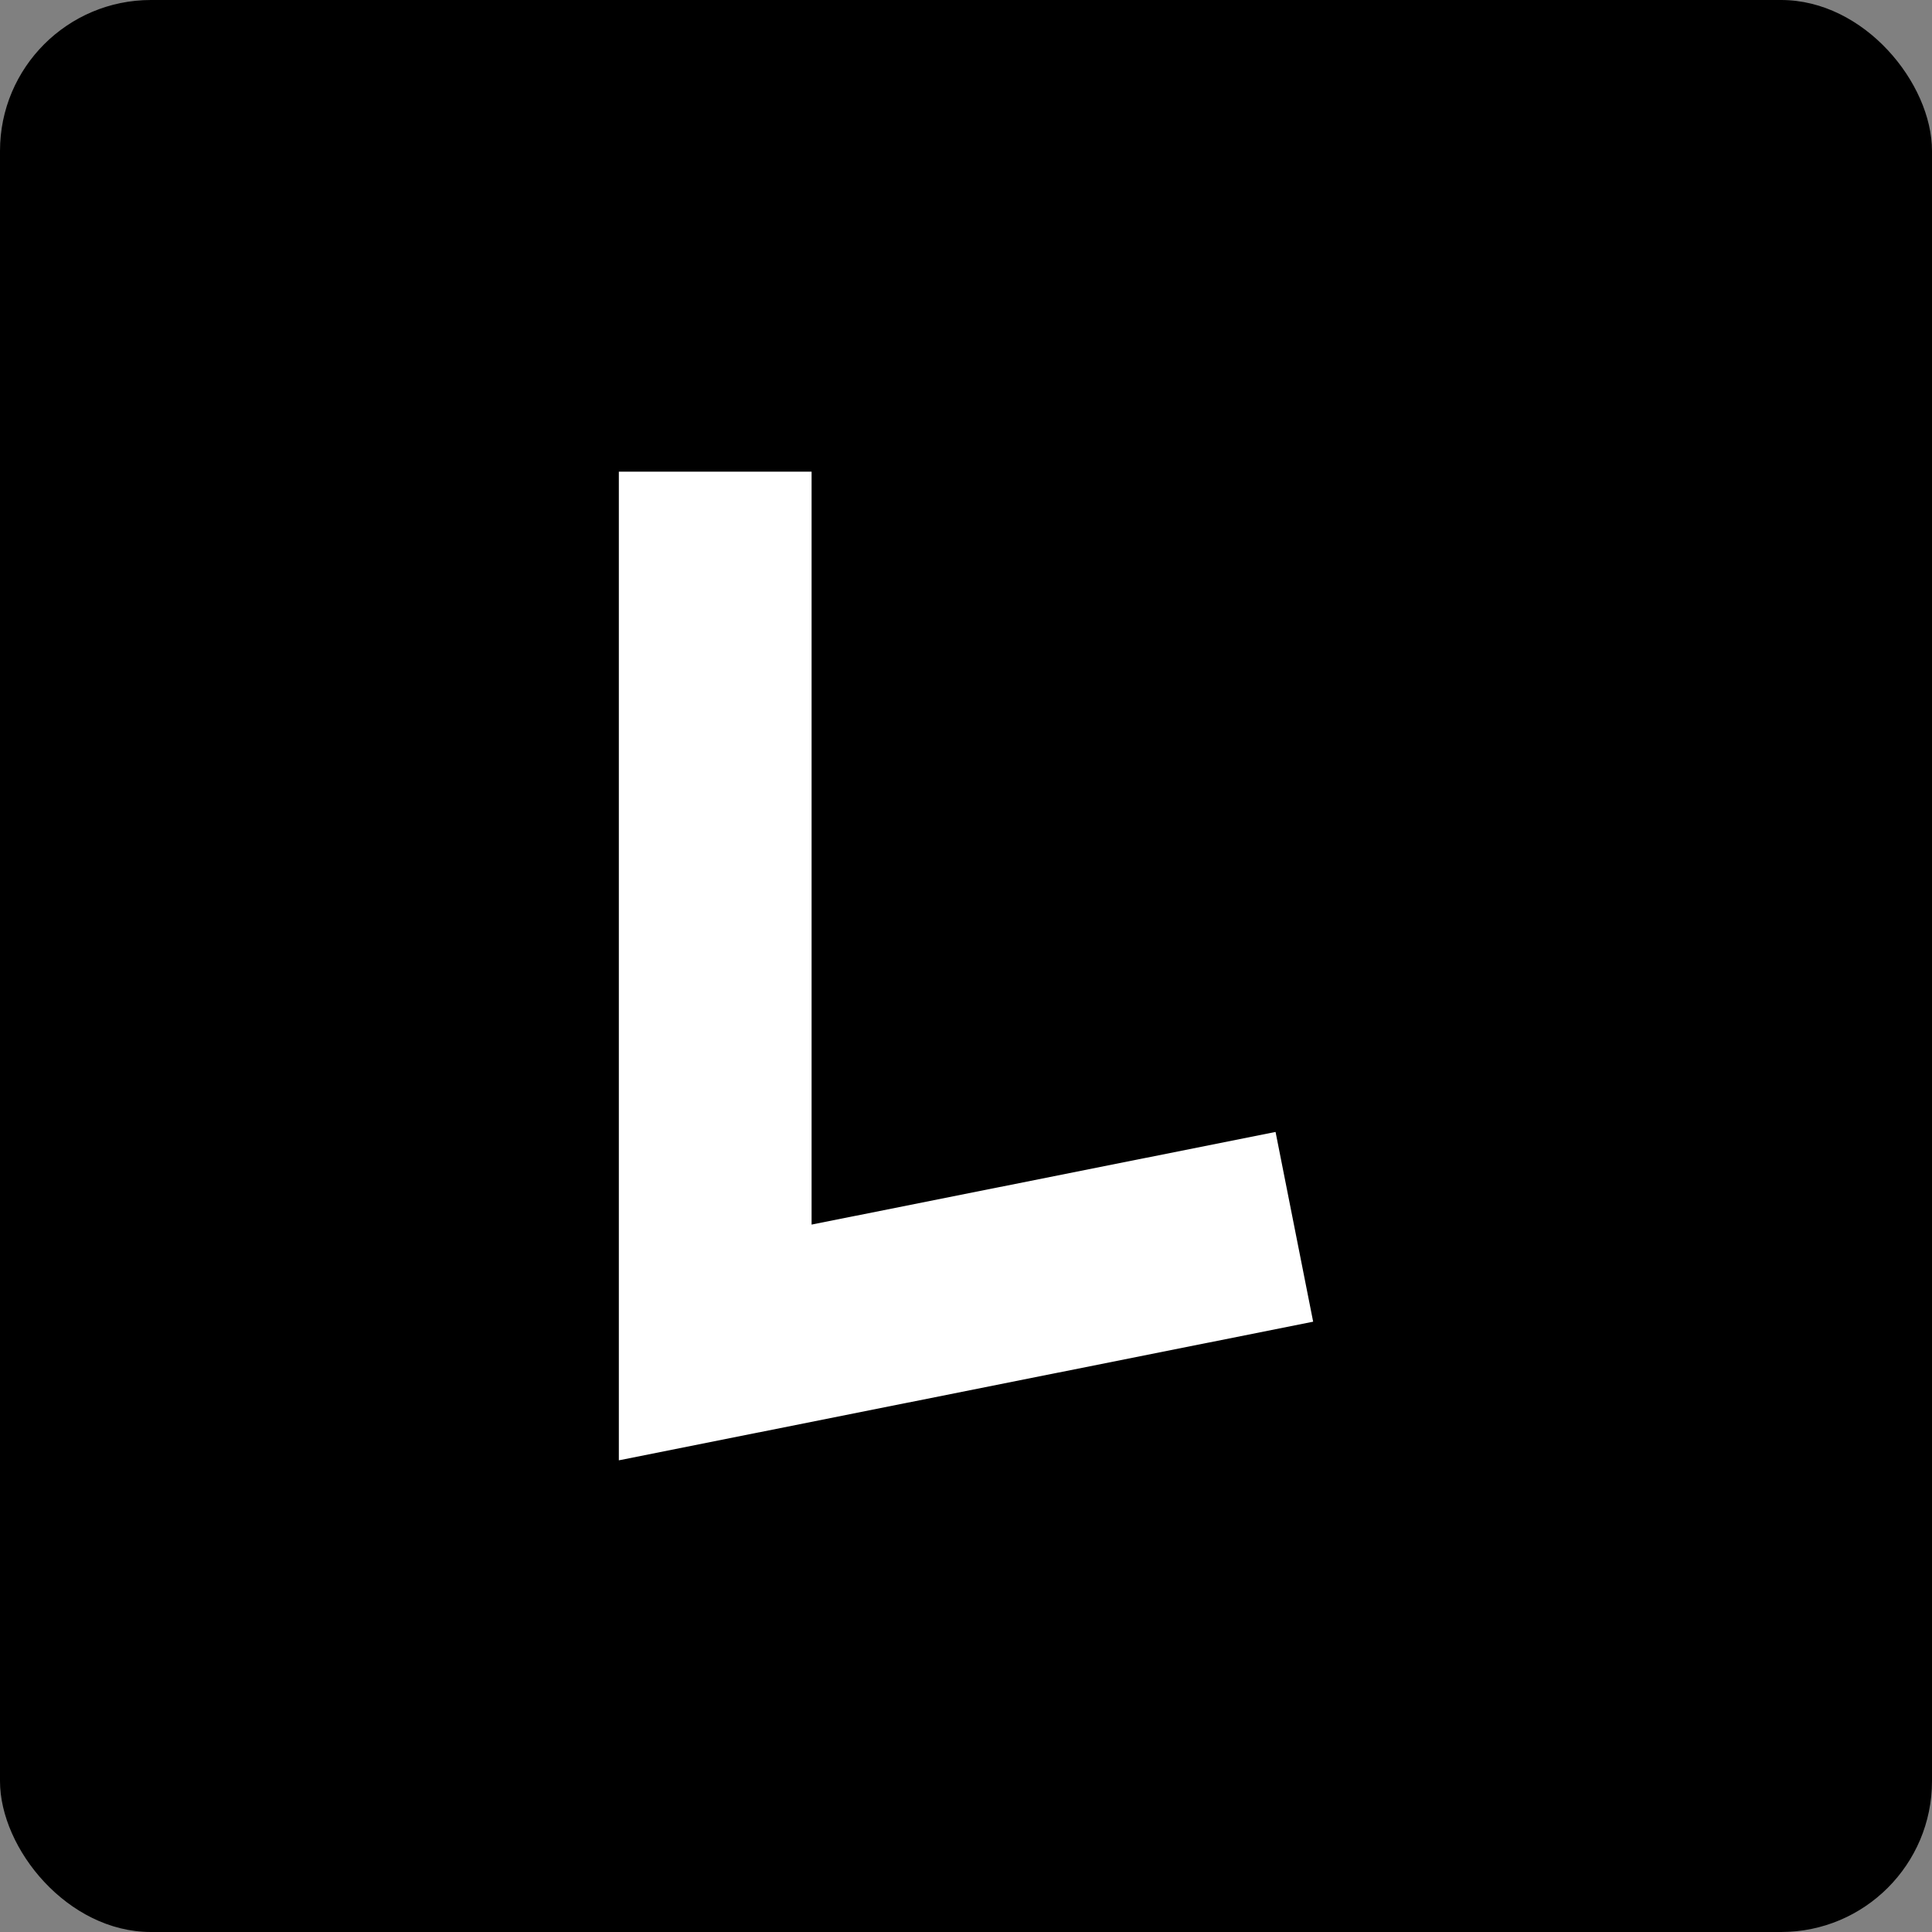 <svg width="512" height="512" viewBox="0 0 512 512" fill="none" xmlns="http://www.w3.org/2000/svg">
<rect x="0" y="0" width="512" height="512" fill="#808080" stroke="none"/>
<g clip-path="url(#clip0_2385_5600)">
<rect width="512" height="512" rx="40" fill="black"/>
<path d="M215.078 324.528V125H164V387L348 350.263L338.036 299.98L215.078 324.528Z" fill="white"/>
</g>
<defs>
<clipPath id="clip0_2385_5600">
<rect width="512" height="512" fill="white"/>
</clipPath>
</defs>
</svg>
